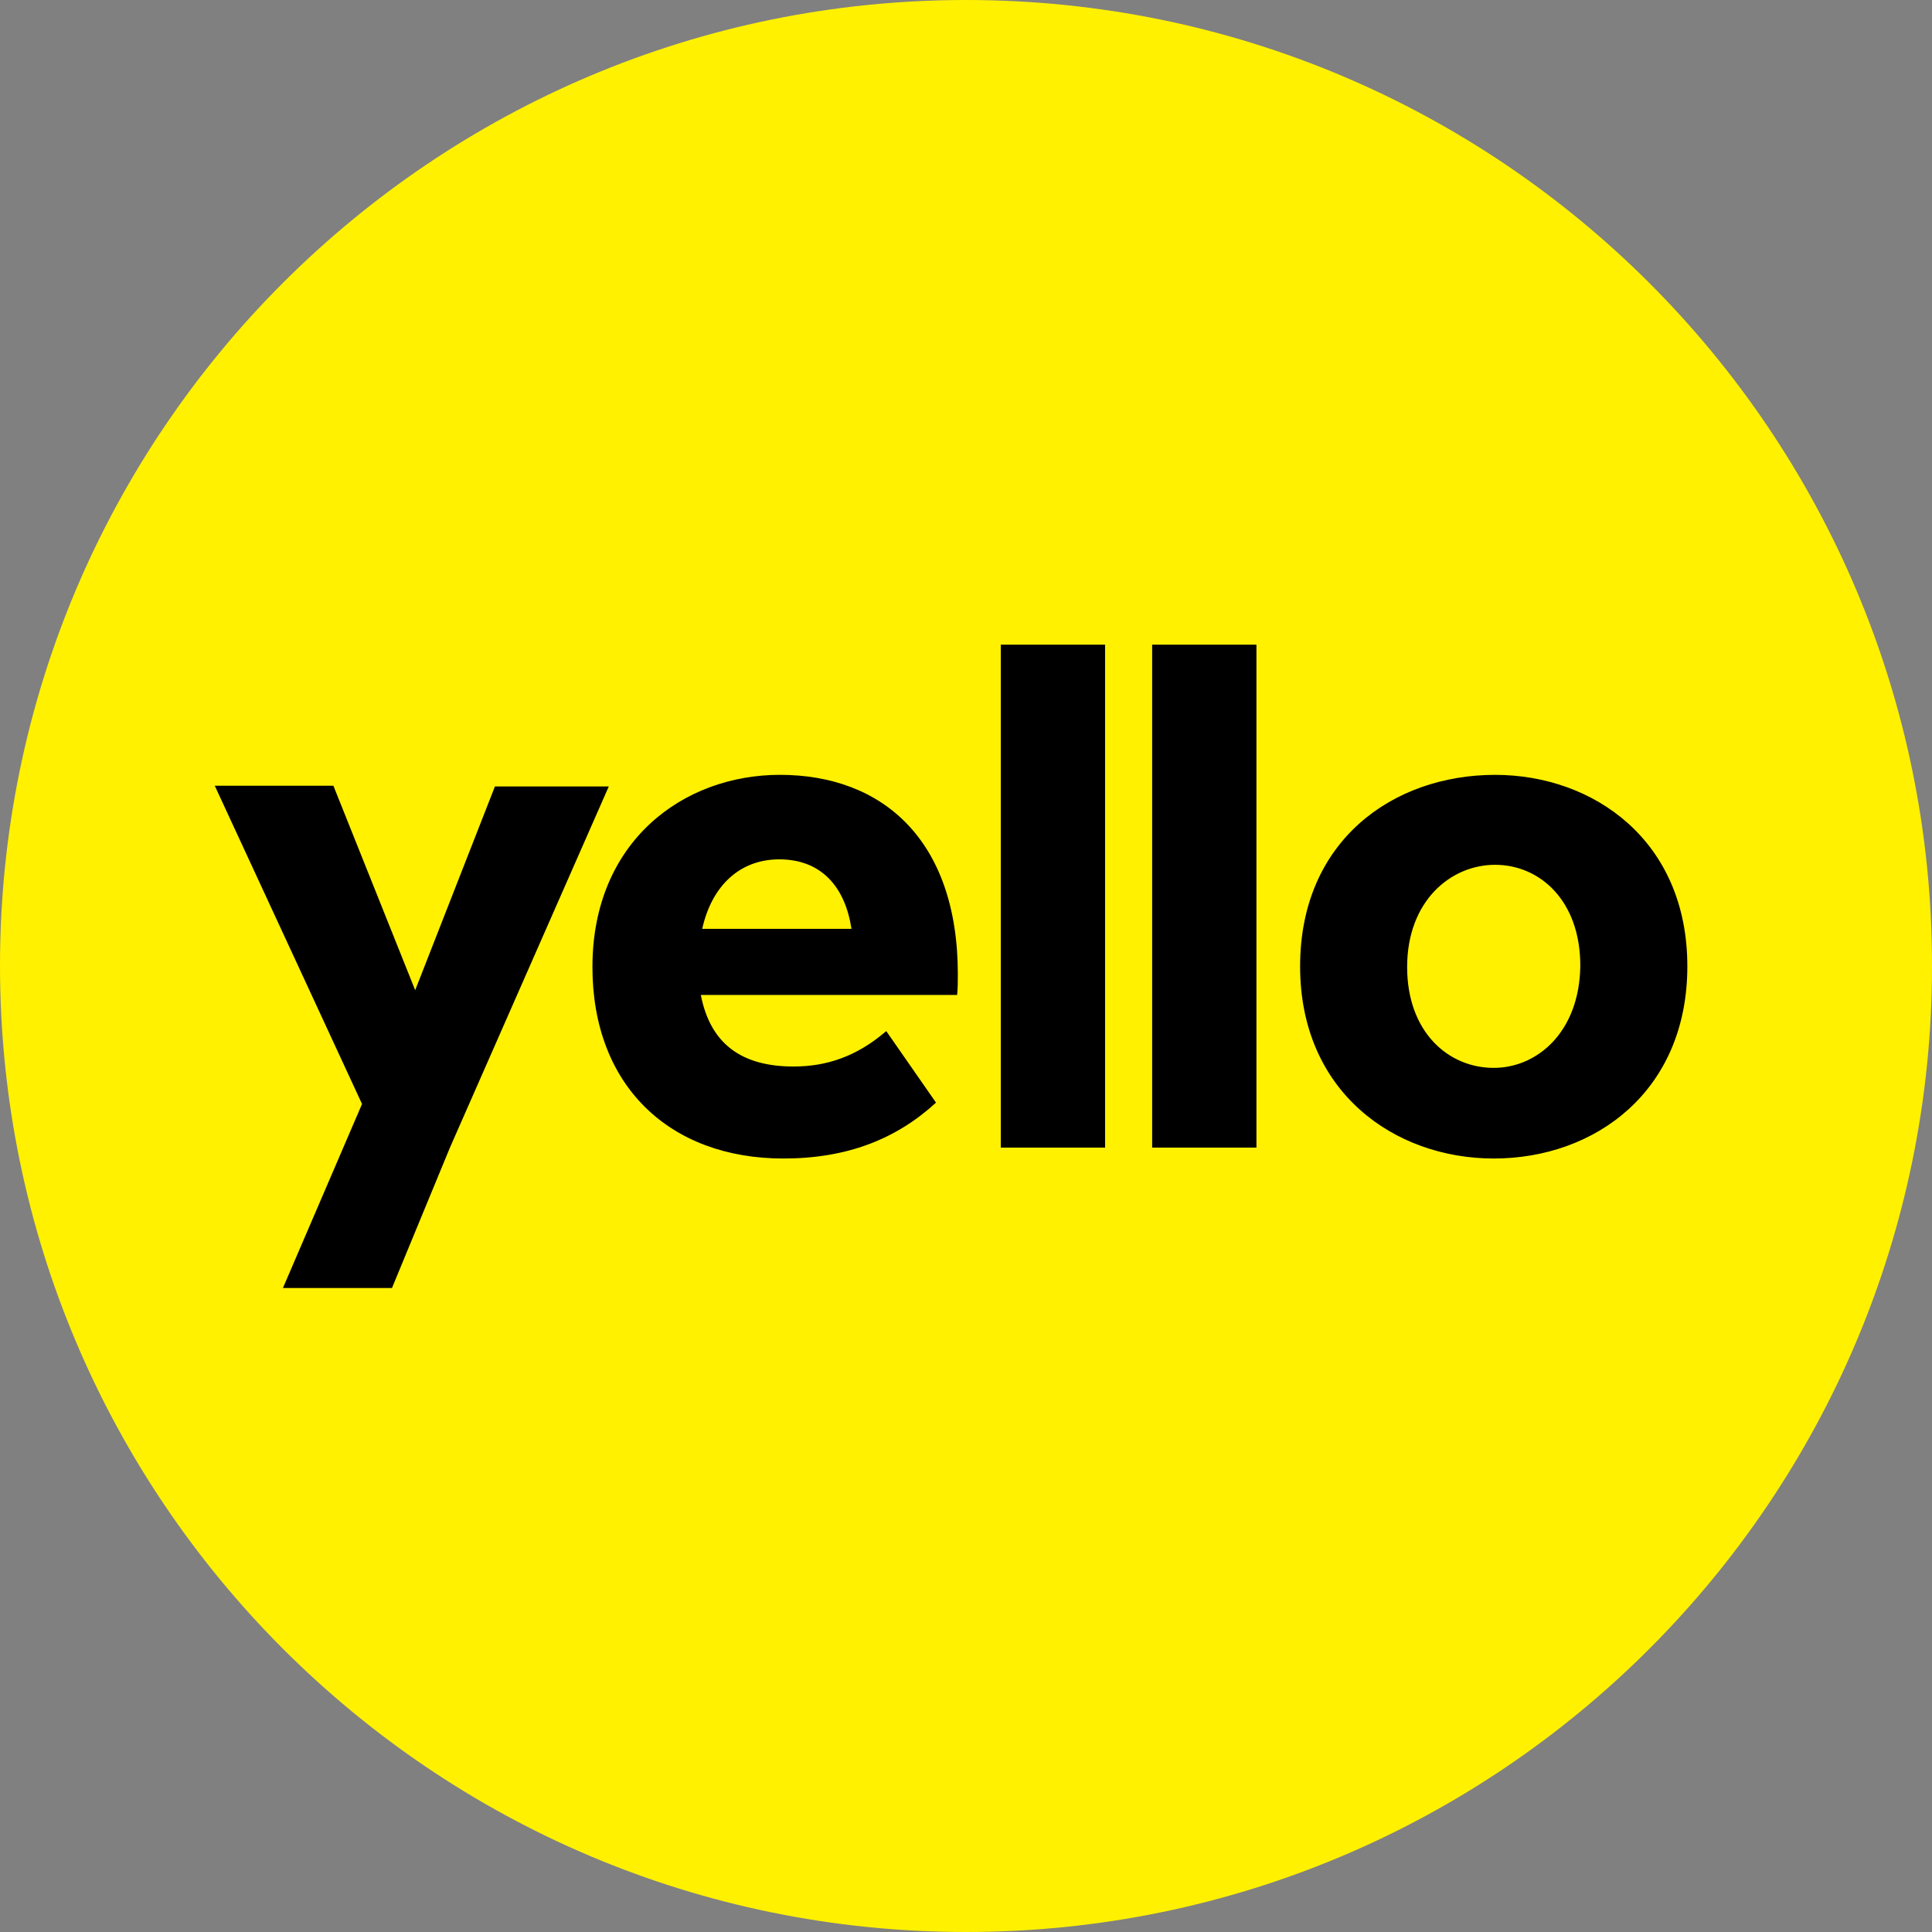 <svg width='90' height='90' fill='#000000' xmlns='http://www.w3.org/2000/svg' stroke='none'><rect width="100%" height="100%" fill="#808080" stroke="none"/><path d='M45 90c24.866 0 45-20.159 45-44.984C90.032 20.159 69.866 0 45 0S0 20.159 0 44.984C0 69.841 20.166 90 45 90Z' fill='#FFF100'/><path d='m19.341 46.127-3.81-9.524h-5.526l6.86 14.825L13.18 60h5.08l2.7-6.54 7.4-16.825h-5.304l-3.715 9.492ZM44.62 45.397c0-6.286-3.526-9.302-8.29-9.302-4.509 0-8.732 3.111-8.732 8.953 0 5.523 3.588 8.92 8.892 8.92 2.953 0 5.24-.889 7.113-2.603l-2.318-3.333c-1.365 1.174-2.763 1.65-4.319 1.65-2.413 0-3.874-1.047-4.319-3.333h11.94c.032-.317.032-.635.032-.952Zm-8.32-5.365c2 0 3.08 1.333 3.365 3.238h-6.954c.444-2 1.746-3.238 3.588-3.238ZM51.479 53.46V30.032H46.62V53.46h4.859ZM58.53 53.46V30.032h-4.858V53.46h4.859ZM69.583 53.968c4.732 0 9.02-3.143 9.02-8.952 0-5.873-4.383-8.92-8.956-8.92-4.764 0-9.083 3.079-9.083 8.92 0 5.841 4.383 8.952 9.019 8.952Zm0-4.222c-2.128 0-4.033-1.683-4.033-4.698 0-3.08 2.032-4.762 4.097-4.762 2.096 0 3.97 1.682 3.97 4.698-.033 3.08-2.002 4.762-4.034 4.762Z' fill='#000'/></svg>